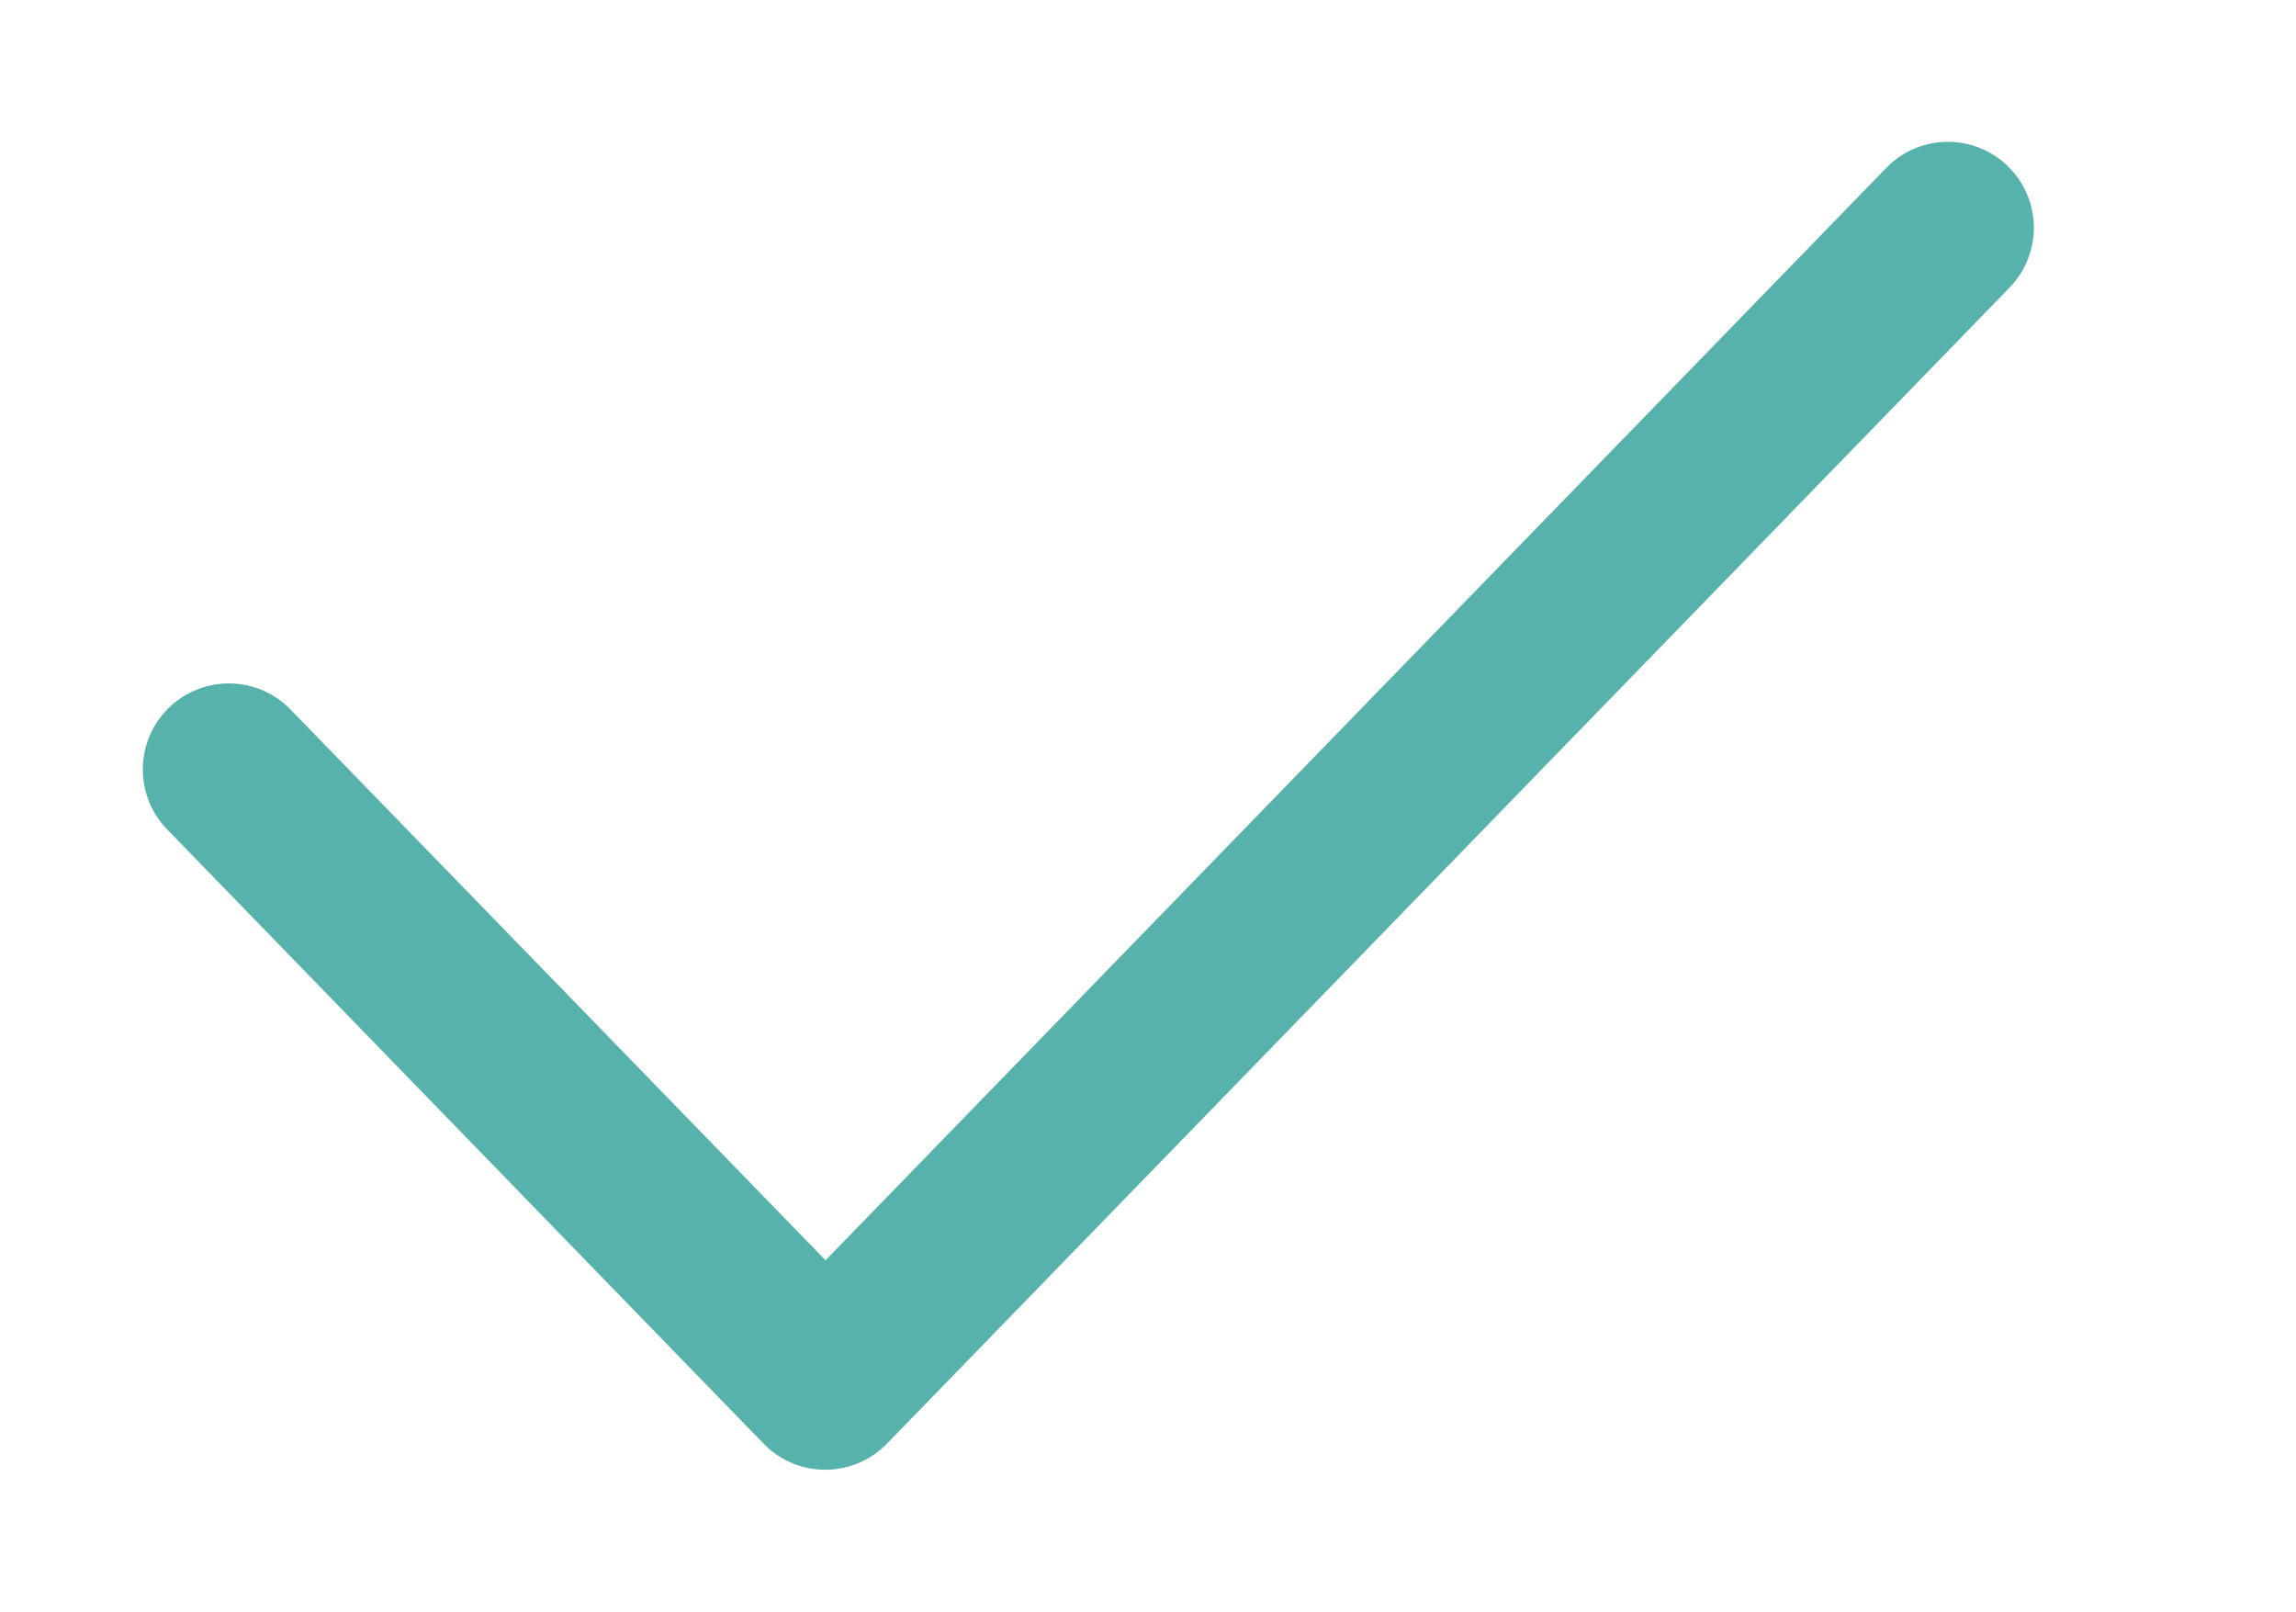 <?xml version="1.0" standalone="no"?><!DOCTYPE svg PUBLIC "-//W3C//DTD SVG 1.1//EN" "http://www.w3.org/Graphics/SVG/1.1/DTD/svg11.dtd"><svg t="1659008099838" class="icon" viewBox="0 0 1459 1024" version="1.1" xmlns="http://www.w3.org/2000/svg" p-id="1992" xmlns:xlink="http://www.w3.org/1999/xlink" width="284.961" height="200"><defs><style type="text/css">@font-face { font-family: feedback-iconfont; src: url("//at.alicdn.com/t/font_1031158_u69w8yhxdu.woff2?t=1630033759944") format("woff2"), url("//at.alicdn.com/t/font_1031158_u69w8yhxdu.woff?t=1630033759944") format("woff"), url("//at.alicdn.com/t/font_1031158_u69w8yhxdu.ttf?t=1630033759944") format("truetype"); }
</style></defs><path d="M1275.891 105.562a54.66 54.66 0 0 0-77.261 1.122l-674.031 694.068-340.622-350.6a54.66 54.66 0 0 0-78.423 76.139l379.653 390.954a54.66 54.66 0 0 0 78.423 0l713.303-734.462a54.62 54.62 0 0 0-1.122-77.261z" fill="#56b2aa" p-id="1993"></path></svg>
